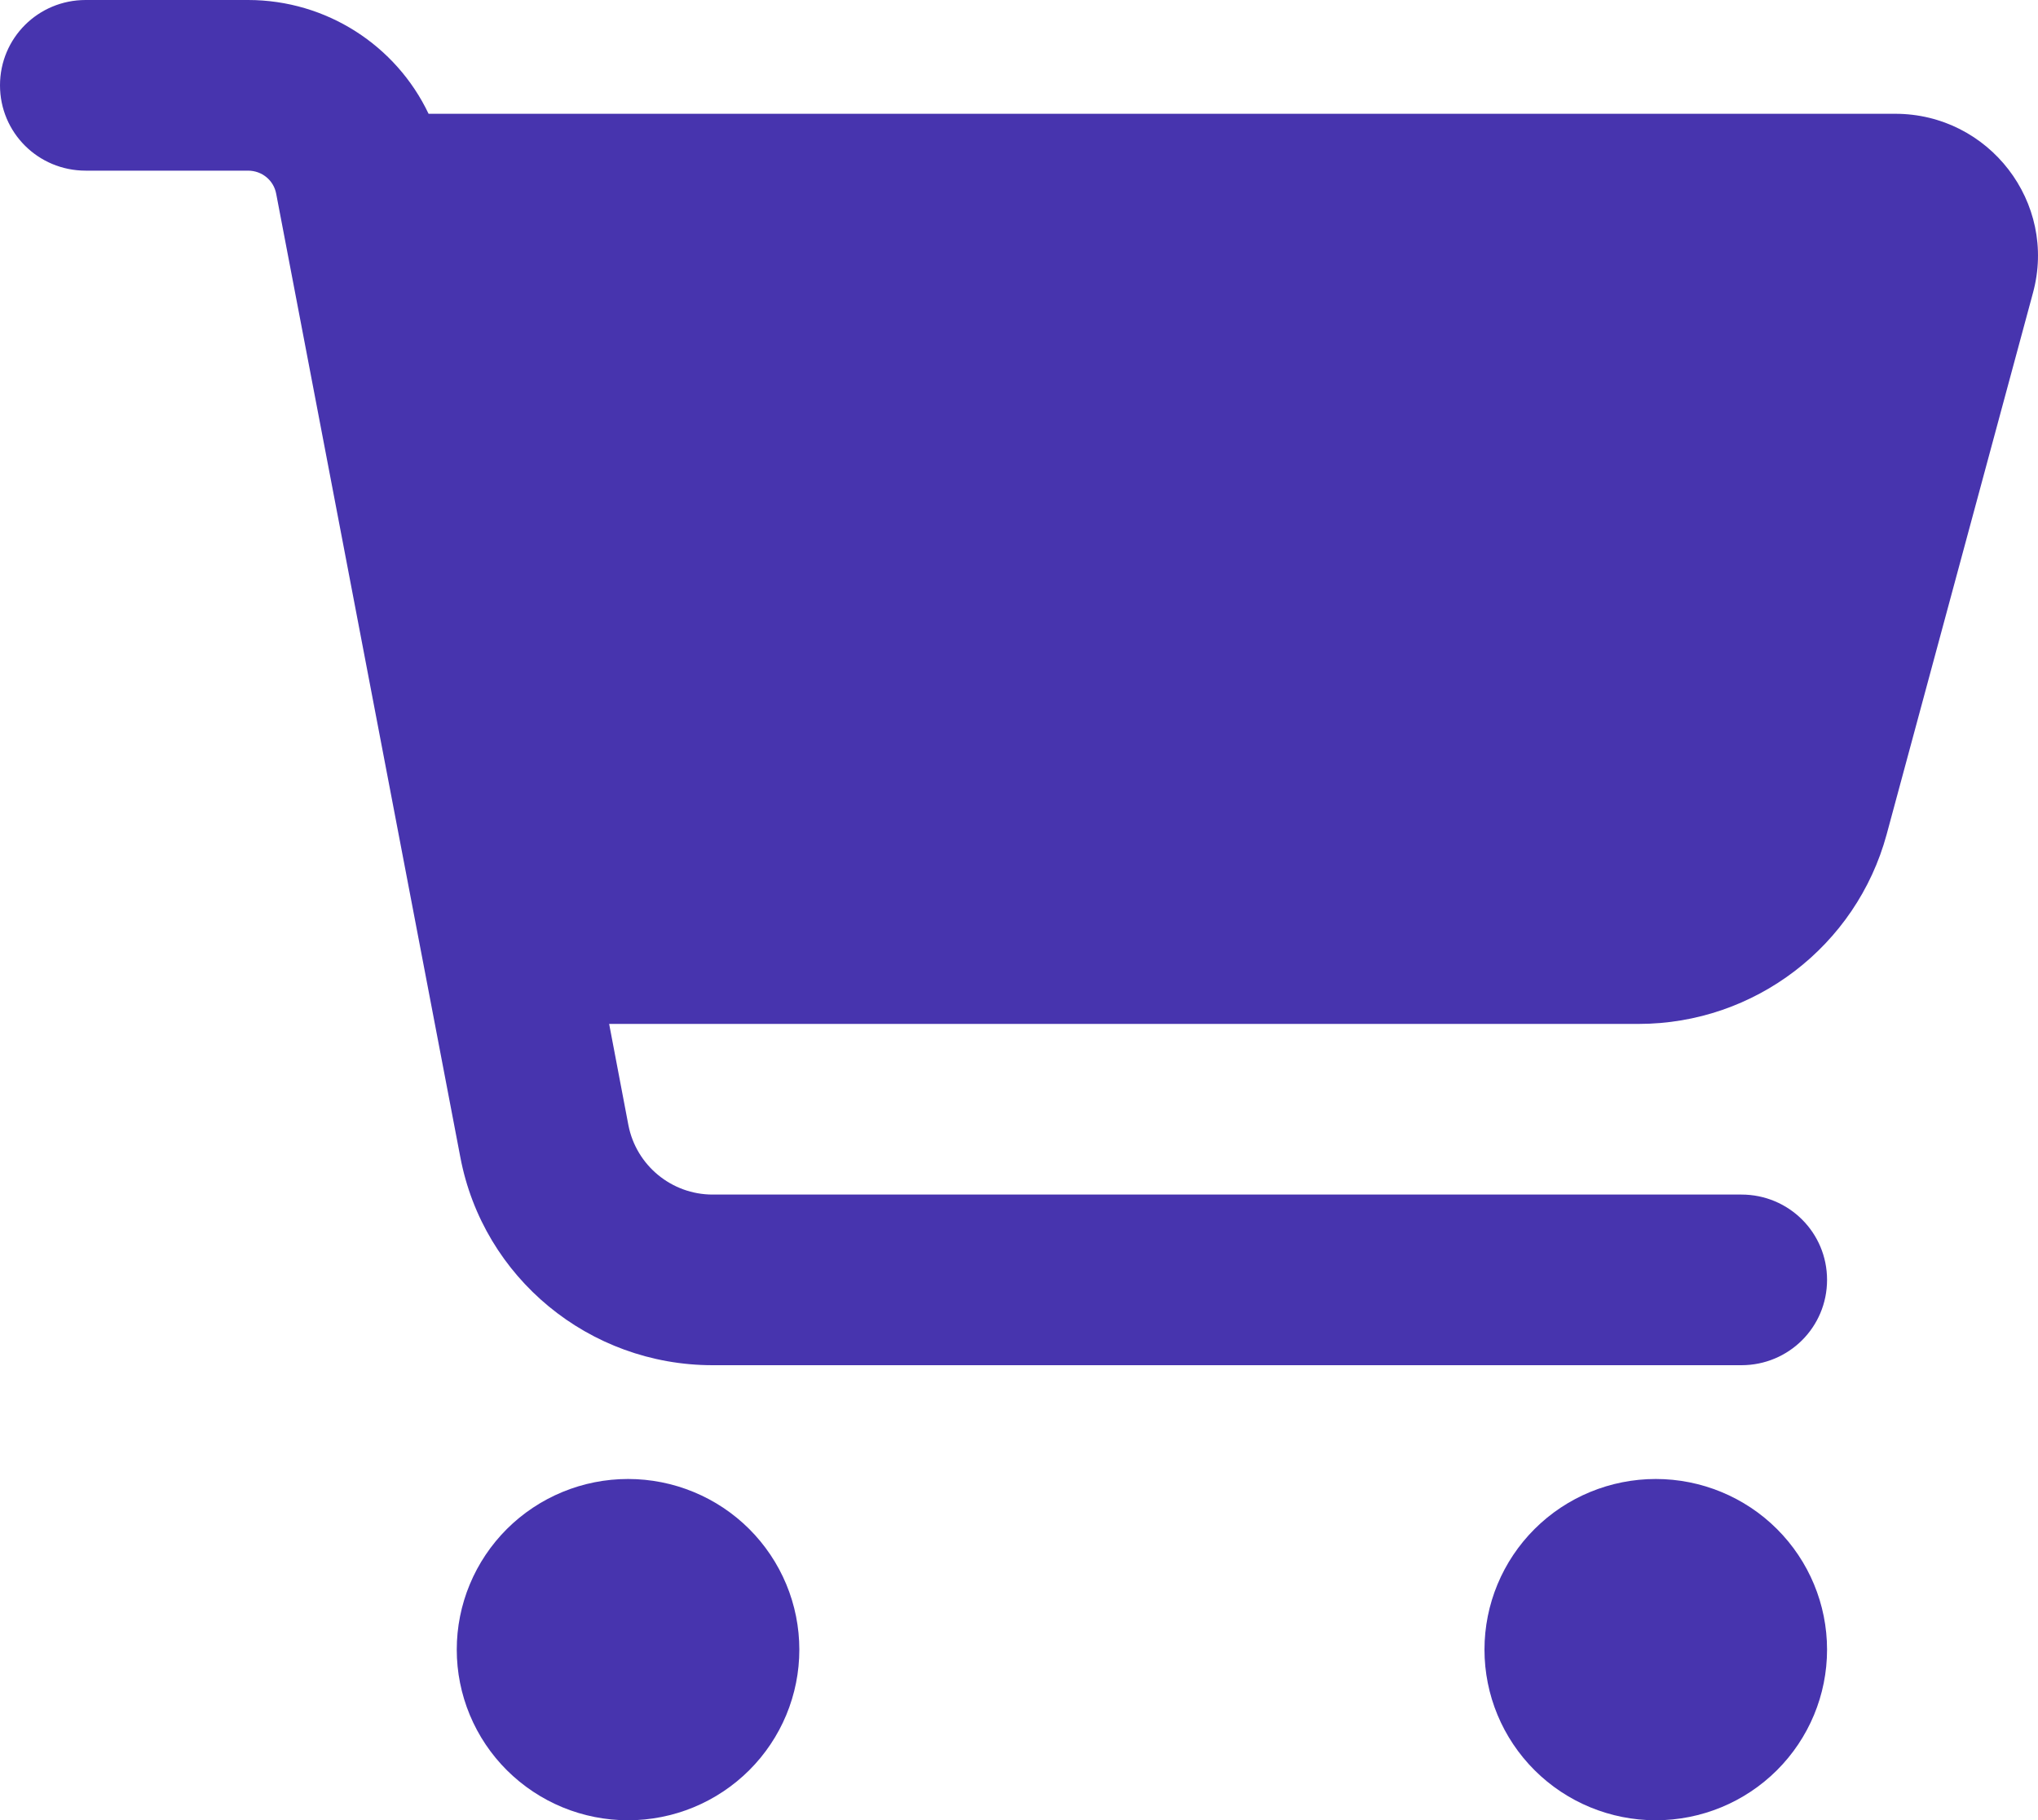 <svg width="75" height="67" viewBox="0 0 75 67" fill="none" xmlns="http://www.w3.org/2000/svg">
<path d="M0 3.141C0 1.4 1.405 0 3.152 0H9.127C12.016 0 14.577 1.675 15.772 4.188H69.745C73.199 4.188 75.72 7.459 74.814 10.783L69.43 30.713C68.314 34.822 64.571 37.688 60.303 37.688H22.417L23.126 41.417C23.415 42.896 24.715 43.969 26.225 43.969H64.085C65.832 43.969 67.237 45.369 67.237 47.109C67.237 48.85 65.832 50.25 64.085 50.25H26.225C21.681 50.25 17.781 47.031 16.941 42.595L10.164 7.132C10.072 6.635 9.639 6.281 9.127 6.281H3.152C1.405 6.281 0 4.881 0 3.141ZM16.809 60.719C16.809 59.894 16.972 59.077 17.289 58.315C17.606 57.553 18.07 56.861 18.655 56.277C19.241 55.694 19.936 55.231 20.7 54.916C21.465 54.6 22.285 54.438 23.113 54.438C23.94 54.438 24.76 54.6 25.525 54.916C26.29 55.231 26.985 55.694 27.57 56.277C28.155 56.861 28.619 57.553 28.936 58.315C29.253 59.077 29.416 59.894 29.416 60.719C29.416 61.544 29.253 62.36 28.936 63.123C28.619 63.885 28.155 64.577 27.57 65.16C26.985 65.743 26.29 66.206 25.525 66.522C24.76 66.838 23.94 67 23.113 67C22.285 67 21.465 66.838 20.7 66.522C19.936 66.206 19.241 65.743 18.655 65.16C18.07 64.577 17.606 63.885 17.289 63.123C16.972 62.36 16.809 61.544 16.809 60.719ZM60.933 54.438C62.605 54.438 64.209 55.099 65.391 56.277C66.573 57.455 67.237 59.053 67.237 60.719C67.237 62.385 66.573 63.982 65.391 65.16C64.209 66.338 62.605 67 60.933 67C59.262 67 57.658 66.338 56.476 65.16C55.294 63.982 54.63 62.385 54.63 60.719C54.63 59.053 55.294 57.455 56.476 56.277C57.658 55.099 59.262 54.438 60.933 54.438Z" fill="#4734AE"/>
</svg>
